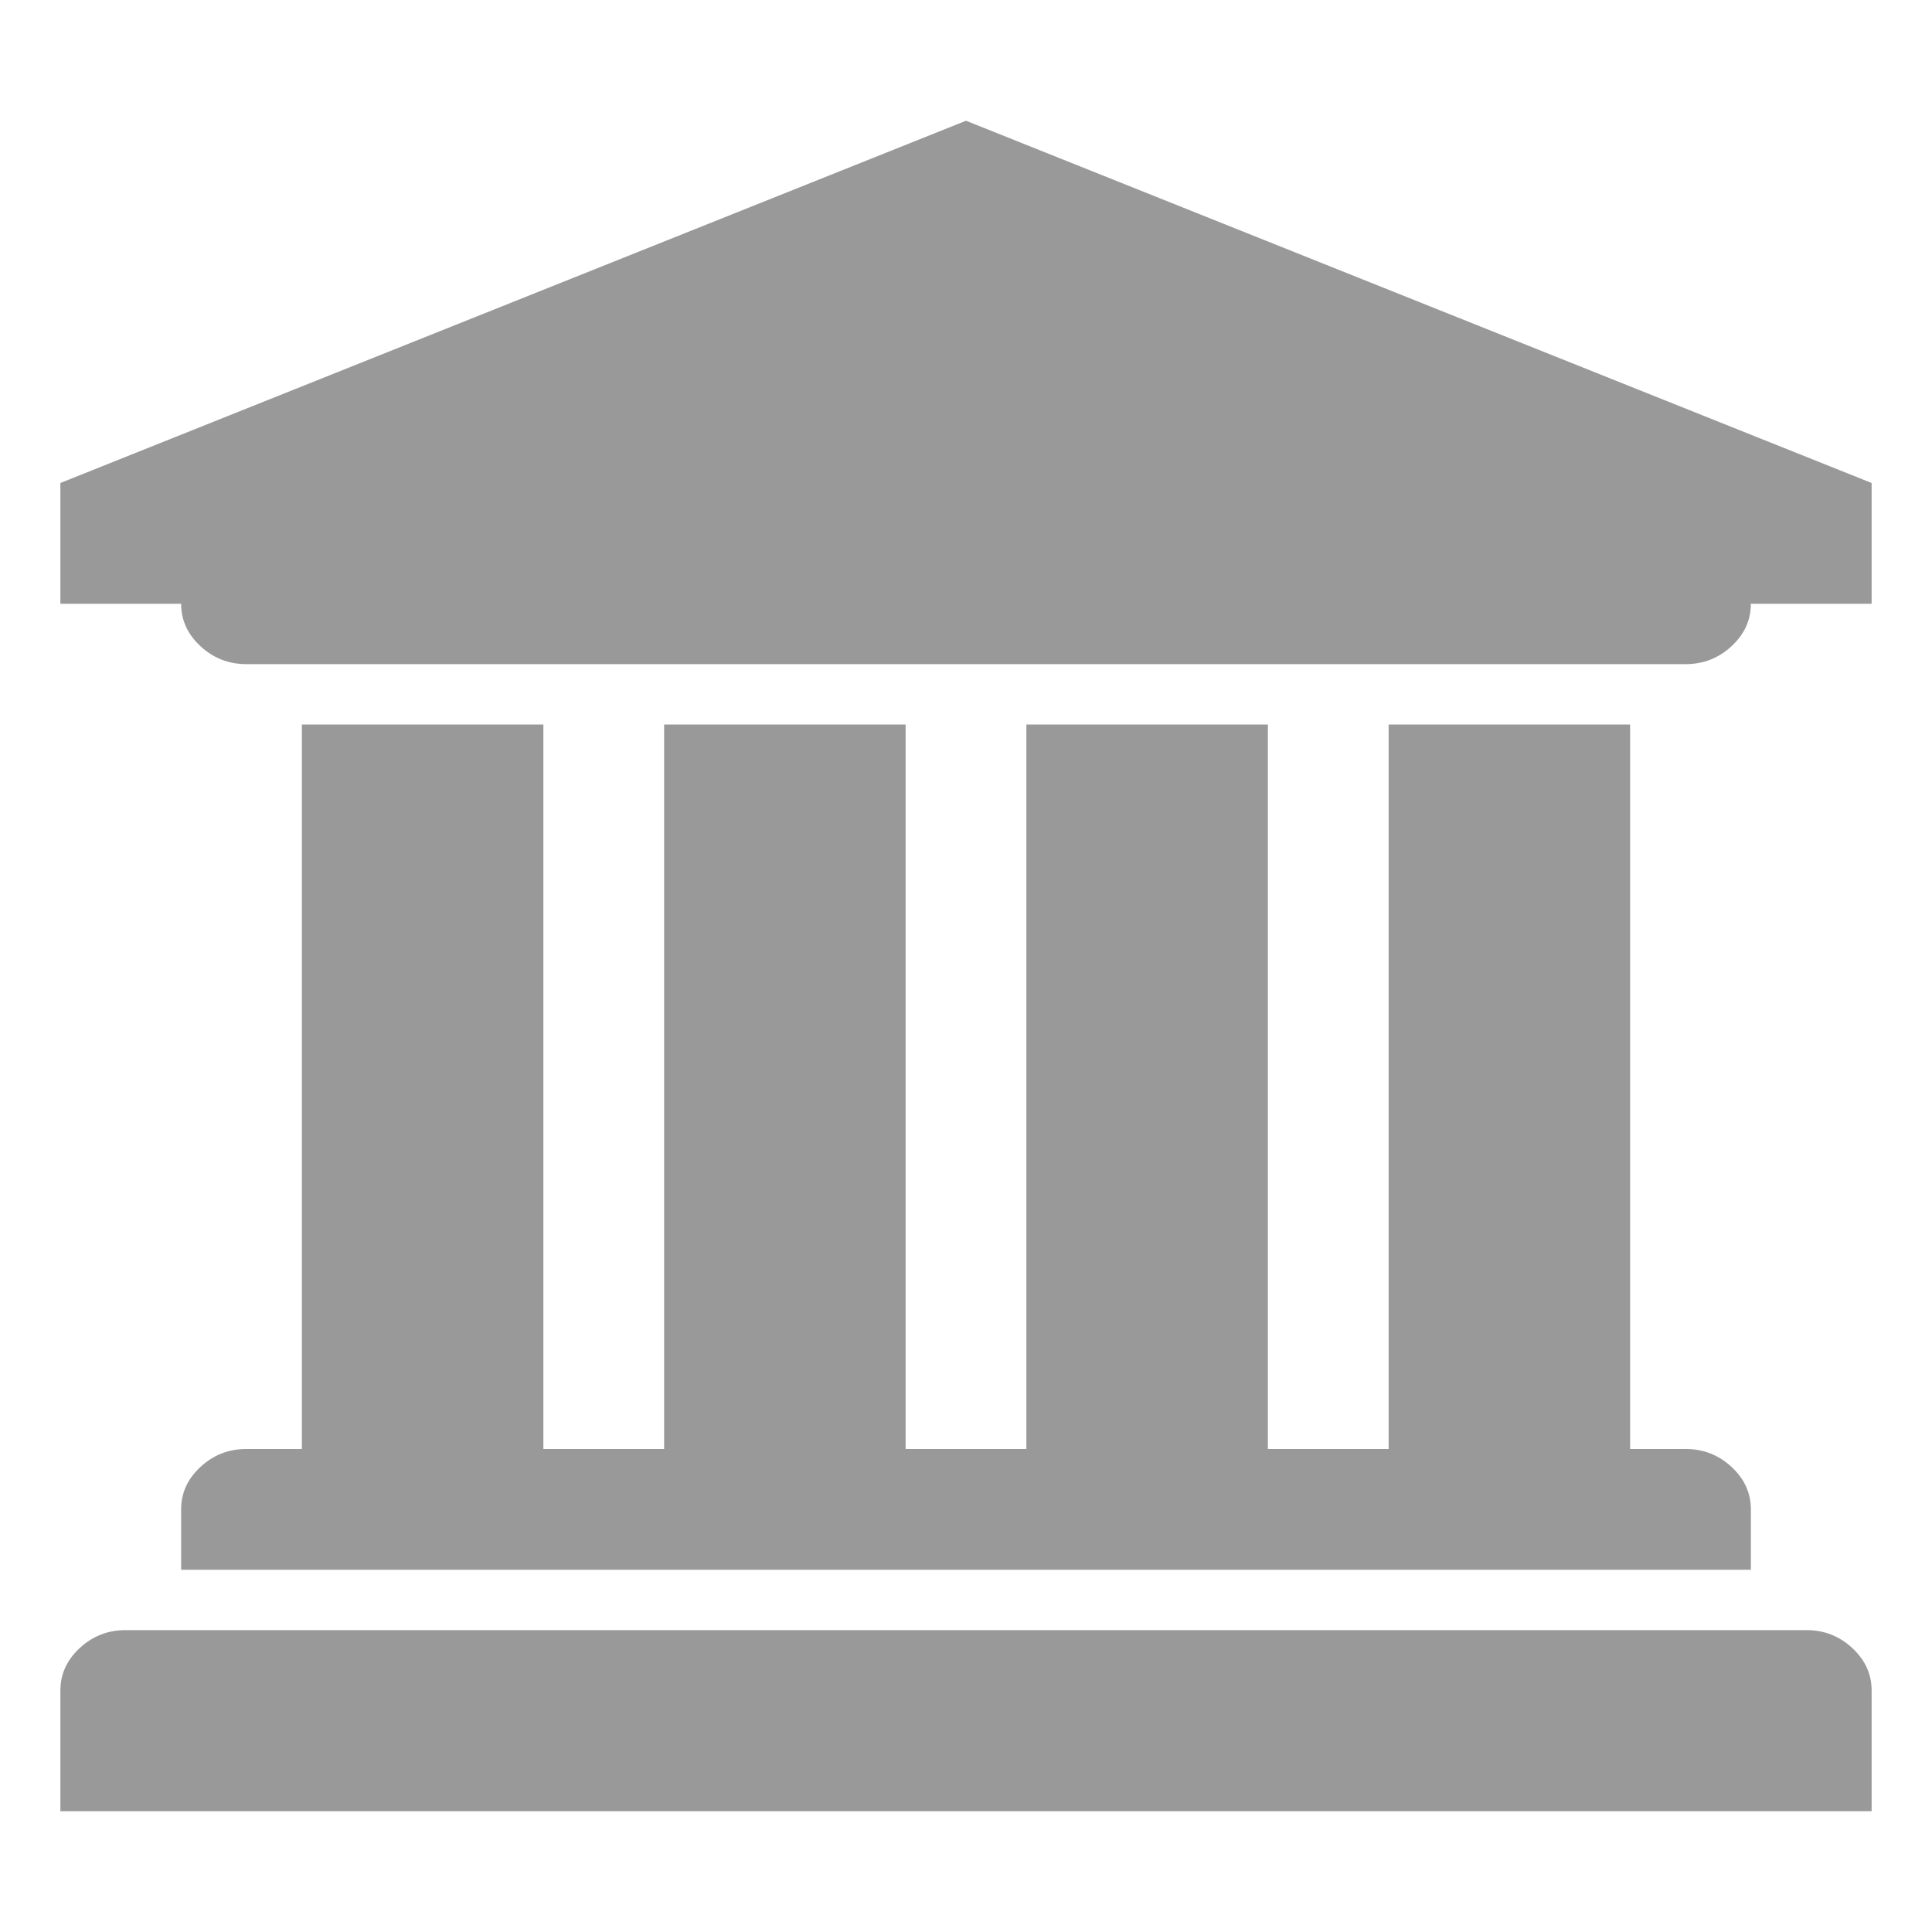 <?xml version="1.0" encoding="UTF-8" standalone="no"?>
<svg
   xmlns:dc="http://purl.org/dc/elements/1.1/"
   xmlns:cc="http://creativecommons.org/ns#"
   xmlns:rdf="http://www.w3.org/1999/02/22-rdf-syntax-ns#"
   xmlns:svg="http://www.w3.org/2000/svg"
   xmlns="http://www.w3.org/2000/svg"
   id="svg4"
   version="1.1"
   viewBox="0 0 2048 2048"
   height="2048"
   width="2048">
  <defs
     id="defs8" />
  <path
     style="fill:#999999"
     id="path2"
     d="m 1024,128 960,384 v 128 h -128 q 0,26 -20.5,45 -20.5,19 -48.5,19 H 261 Q 233,704 212.5,685 192,666 192,640 H 64 V 512 Z M 320,768 h 256 v 768 H 704 V 768 h 256 v 768 h 128 V 768 h 256 v 768 h 128 V 768 h 256 v 768 h 59 q 28,0 48.5,19 20.5,19 20.5,45 v 64 H 192 v -64 q 0,-26 20.5,-45 20.5,-19 48.5,-19 h 59 z m 1595,960 q 28,0 48.5,19 20.5,19 20.5,45 v 128 H 64 v -128 q 0,-26 20.5,-45 20.5,-19 48.5,-19 z" />
</svg>
